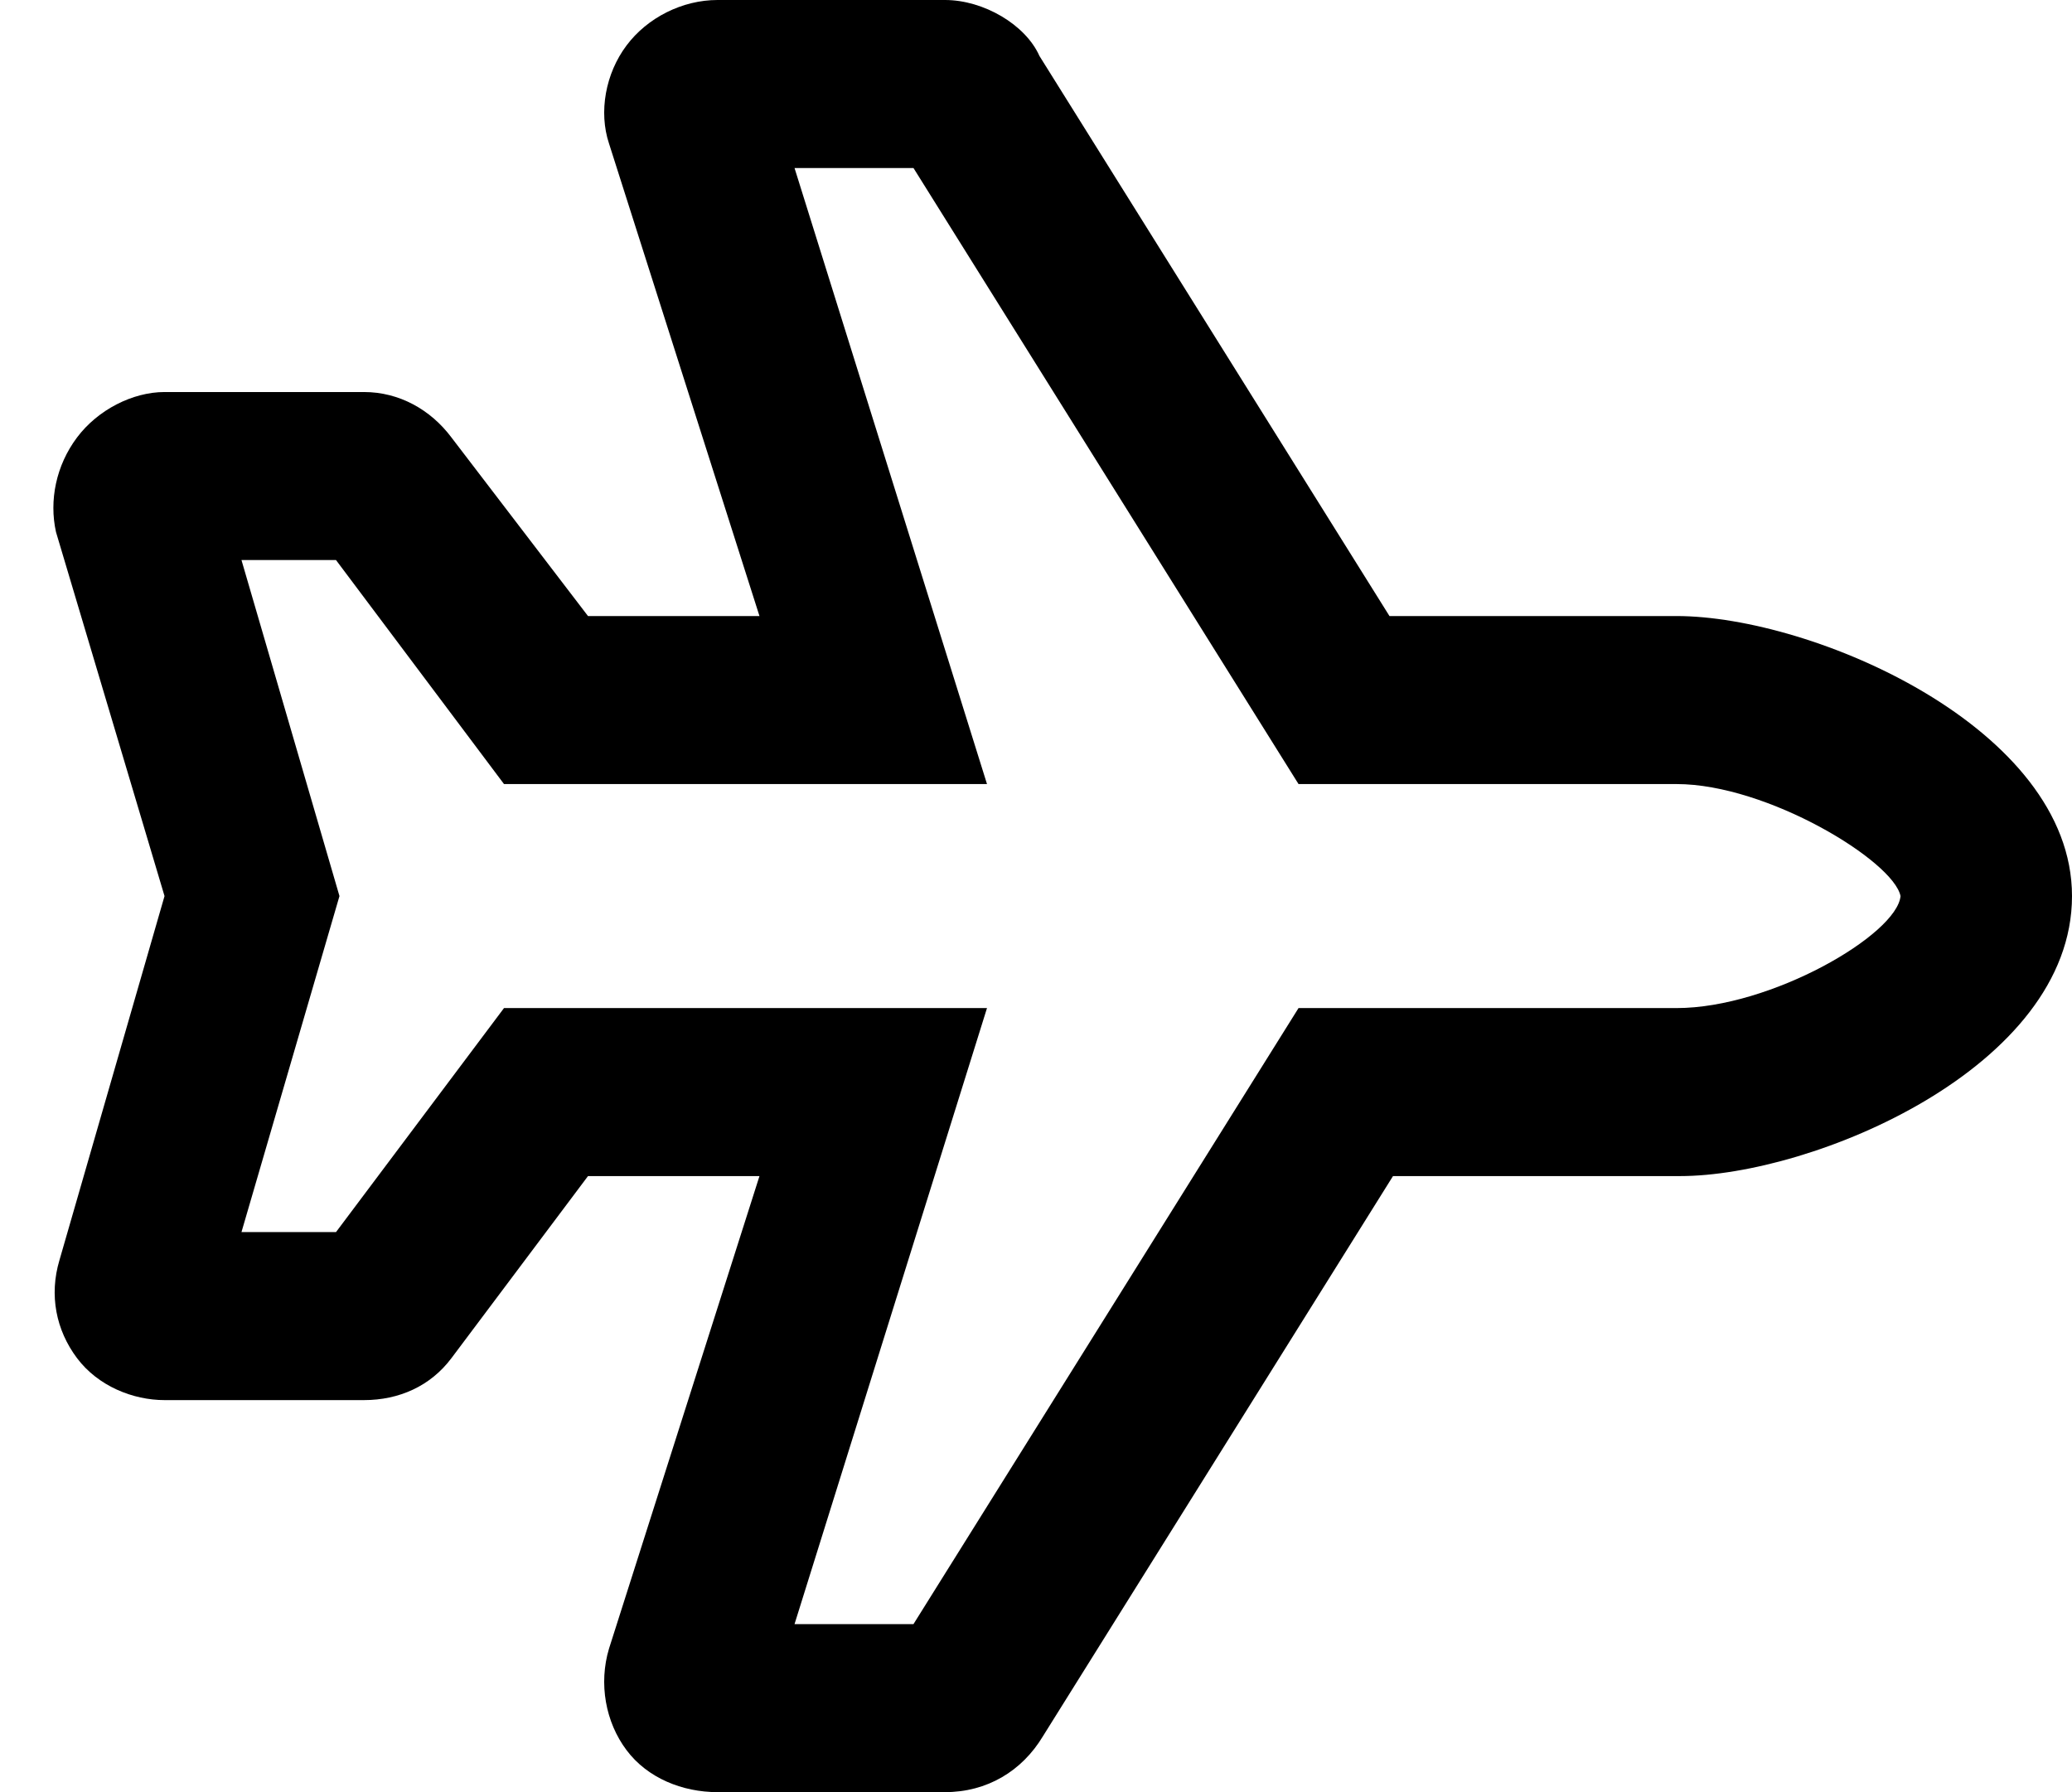 <?xml version="1.0" encoding="UTF-8"?>
<svg xmlns="http://www.w3.org/2000/svg" width="37" height="32" viewBox="0 0 37 32" fill="none">
  <path d="M37 16C37 19.062 32.375 21 30 21H24.875L18.625 31C18.25 31.625 17.625 32 16.875 32H12.812C12.188 32 11.562 31.75 11.188 31.25C10.812 30.75 10.688 30.062 10.875 29.438L13.562 21H10.5L8.062 24.25C7.688 24.75 7.125 25 6.5 25H2.938C2.375 25 1.75 24.75 1.375 24.25C1 23.75 0.875 23.125 1.062 22.5L2.938 16L1 9.5C0.875 8.938 1 8.312 1.375 7.812C1.75 7.312 2.375 7 2.938 7H6.5C7.125 7 7.688 7.312 8.062 7.812L10.5 11H13.562L10.875 2.562C10.688 2 10.812 1.312 11.188 0.812C11.562 0.312 12.188 0 12.812 0H16.875C17.562 0 18.312 0.438 18.562 1L24.812 11H29.938C32.375 11 37 13 37 16ZM33.938 16C33.812 15.375 31.562 14 29.938 14H23.188L16.312 3H14.188L17.625 14H9L6 10H4.312L6.062 16L4.312 22H6L9 18H17.625L14.188 29H16.312L23.188 18H29.938C31.625 18 33.875 16.688 33.938 16Z" fill="black"></path>
</svg>
